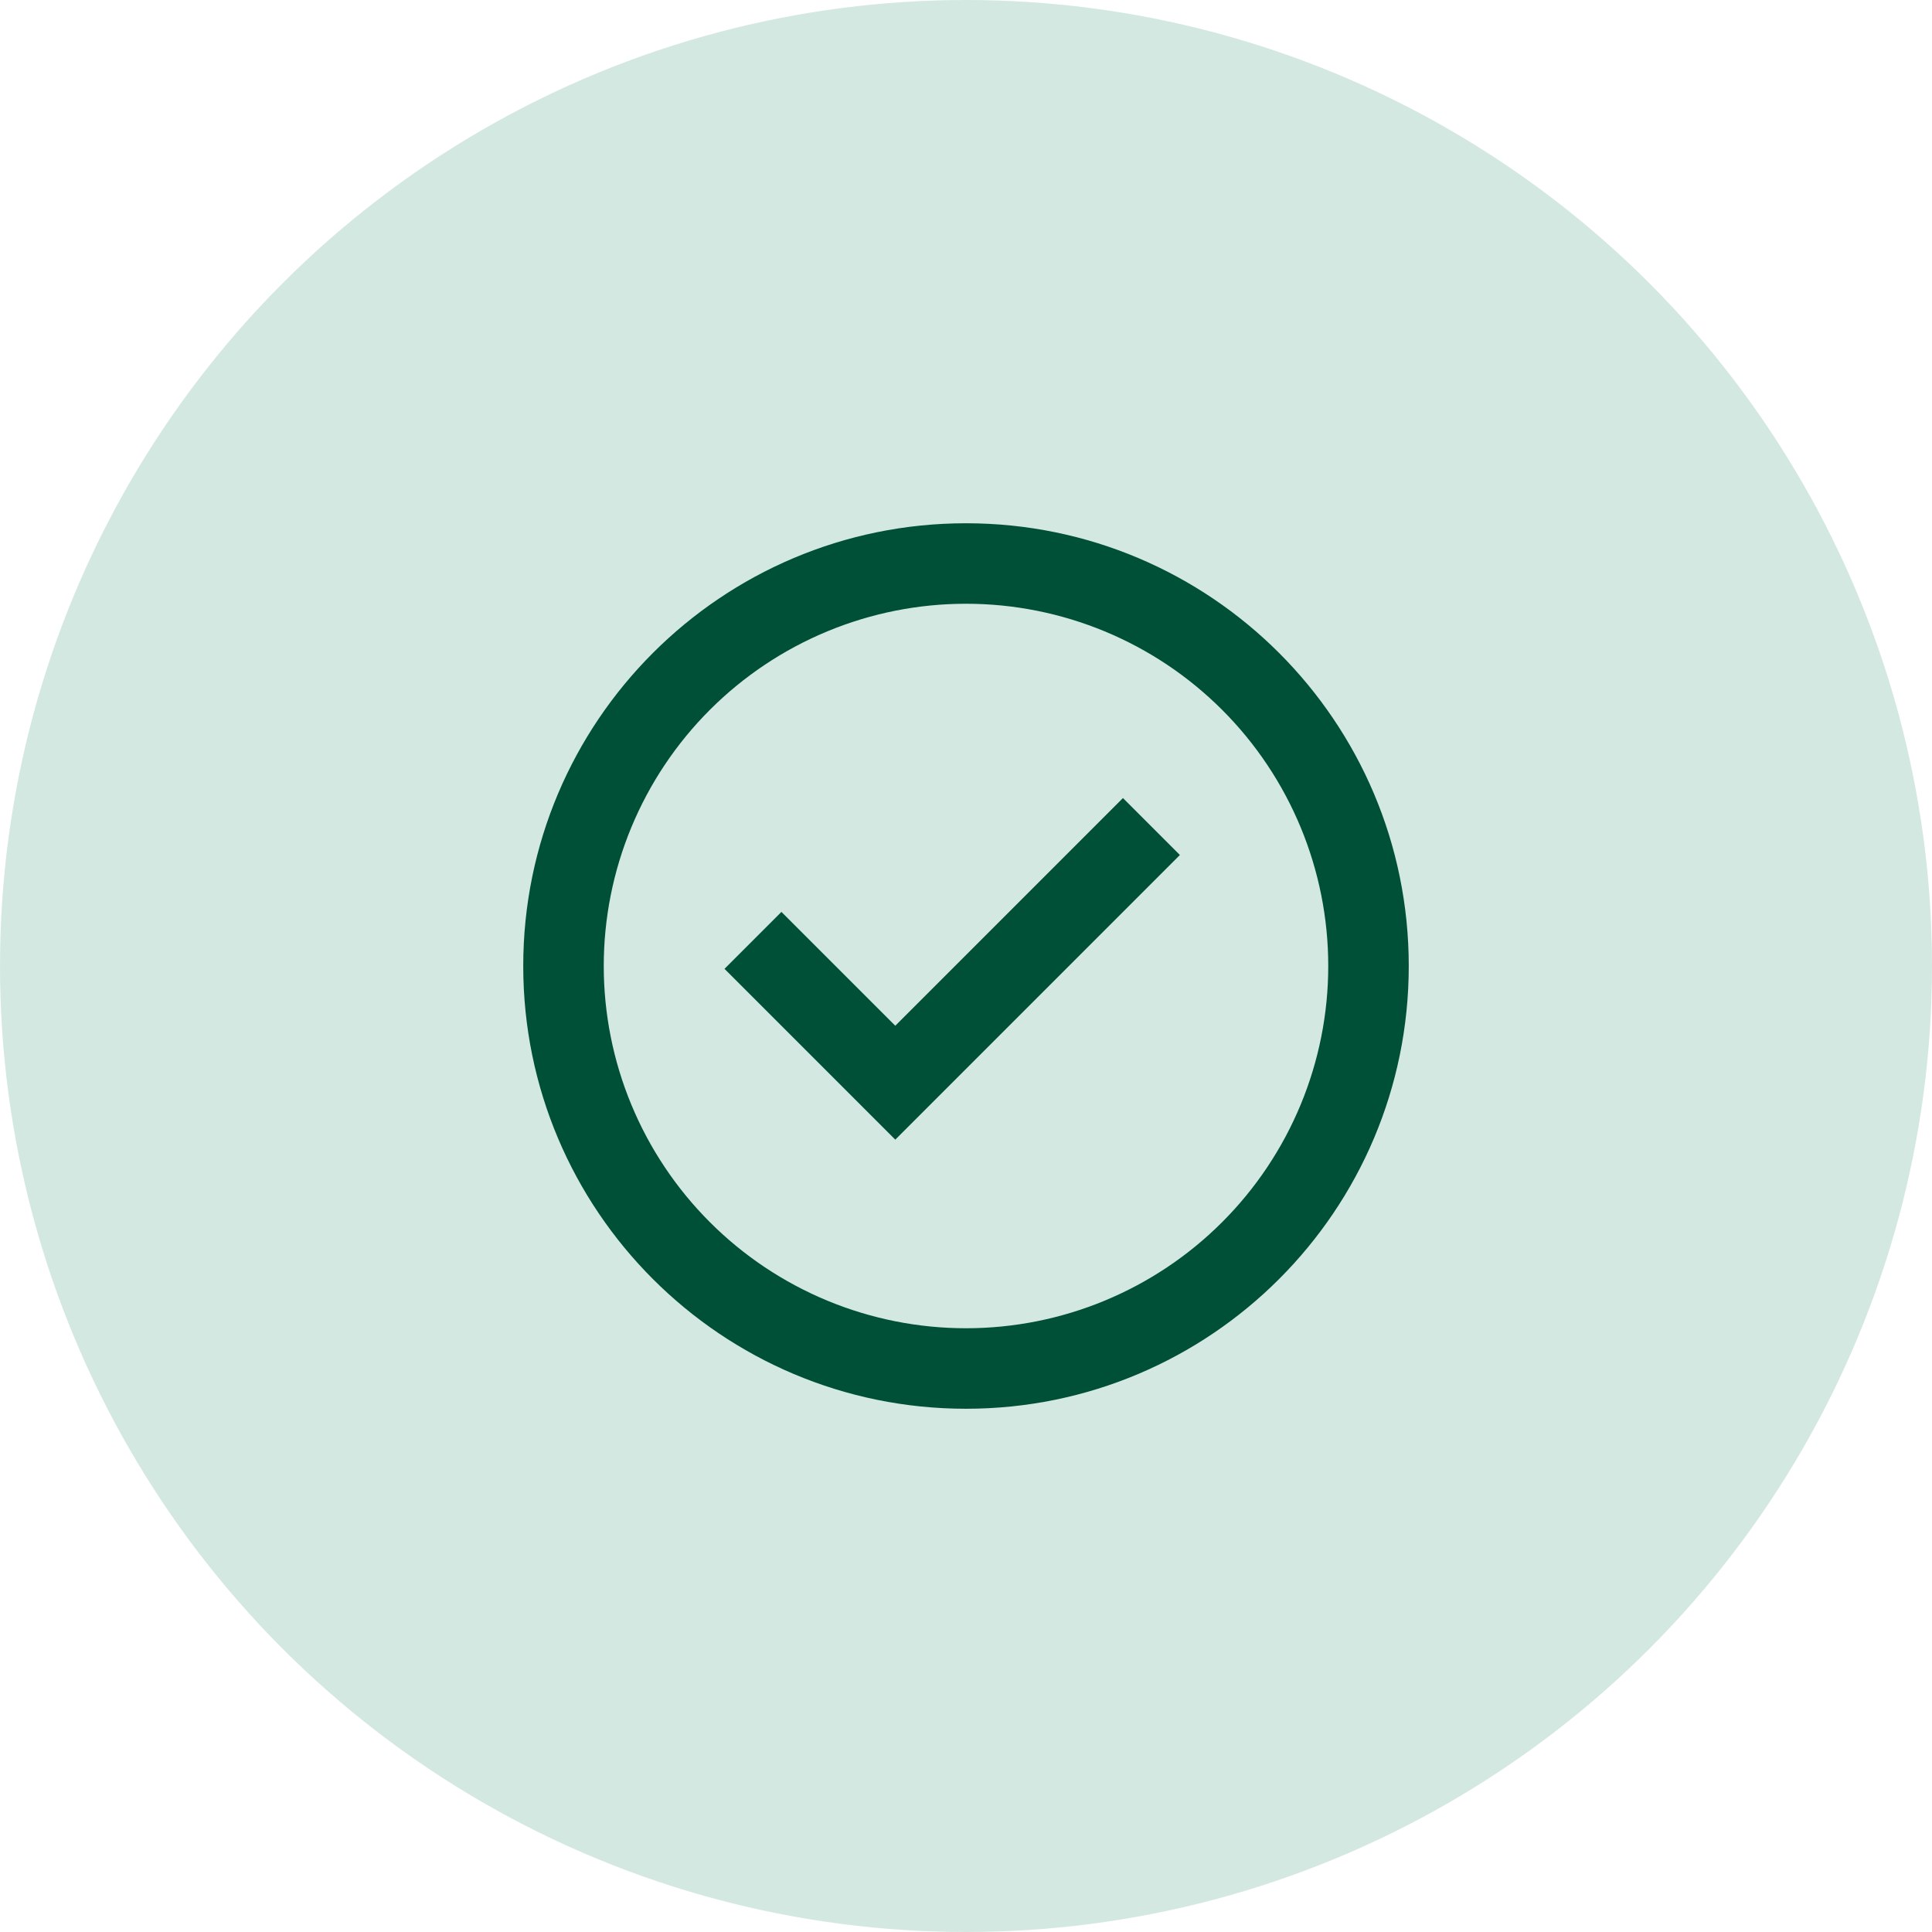 <svg width="100" height="100" viewBox="0 0 100 100" fill="none" xmlns="http://www.w3.org/2000/svg">
<circle cx="50" cy="50" r="50" fill="#D4E8E2"/>
<path d="M46.34 58.988L37.5 50.146L40.446 47.2L46.34 53.092L58.123 41.307L61.071 44.255L46.34 58.988Z" fill="#005038"/>
<path fill-rule="evenodd" clip-rule="evenodd" d="M27.083 50C27.083 37.344 37.344 27.084 50 27.084C62.656 27.084 72.917 37.344 72.917 50C72.917 62.656 62.656 72.917 50 72.917C37.344 72.917 27.083 62.656 27.083 50ZM50 68.75C47.538 68.75 45.099 68.265 42.825 67.323C40.55 66.381 38.483 64.999 36.742 63.258C35.001 61.517 33.62 59.45 32.677 57.175C31.735 54.901 31.25 52.462 31.25 50C31.25 47.538 31.735 45.1 32.677 42.825C33.62 40.55 35.001 38.483 36.742 36.742C38.483 35.001 40.55 33.62 42.825 32.677C45.099 31.735 47.538 31.25 50 31.25C54.973 31.25 59.742 33.226 63.258 36.742C66.775 40.258 68.75 45.027 68.75 50C68.75 54.973 66.775 59.742 63.258 63.258C59.742 66.775 54.973 68.75 50 68.75Z" fill="#005038"/>
</svg>
